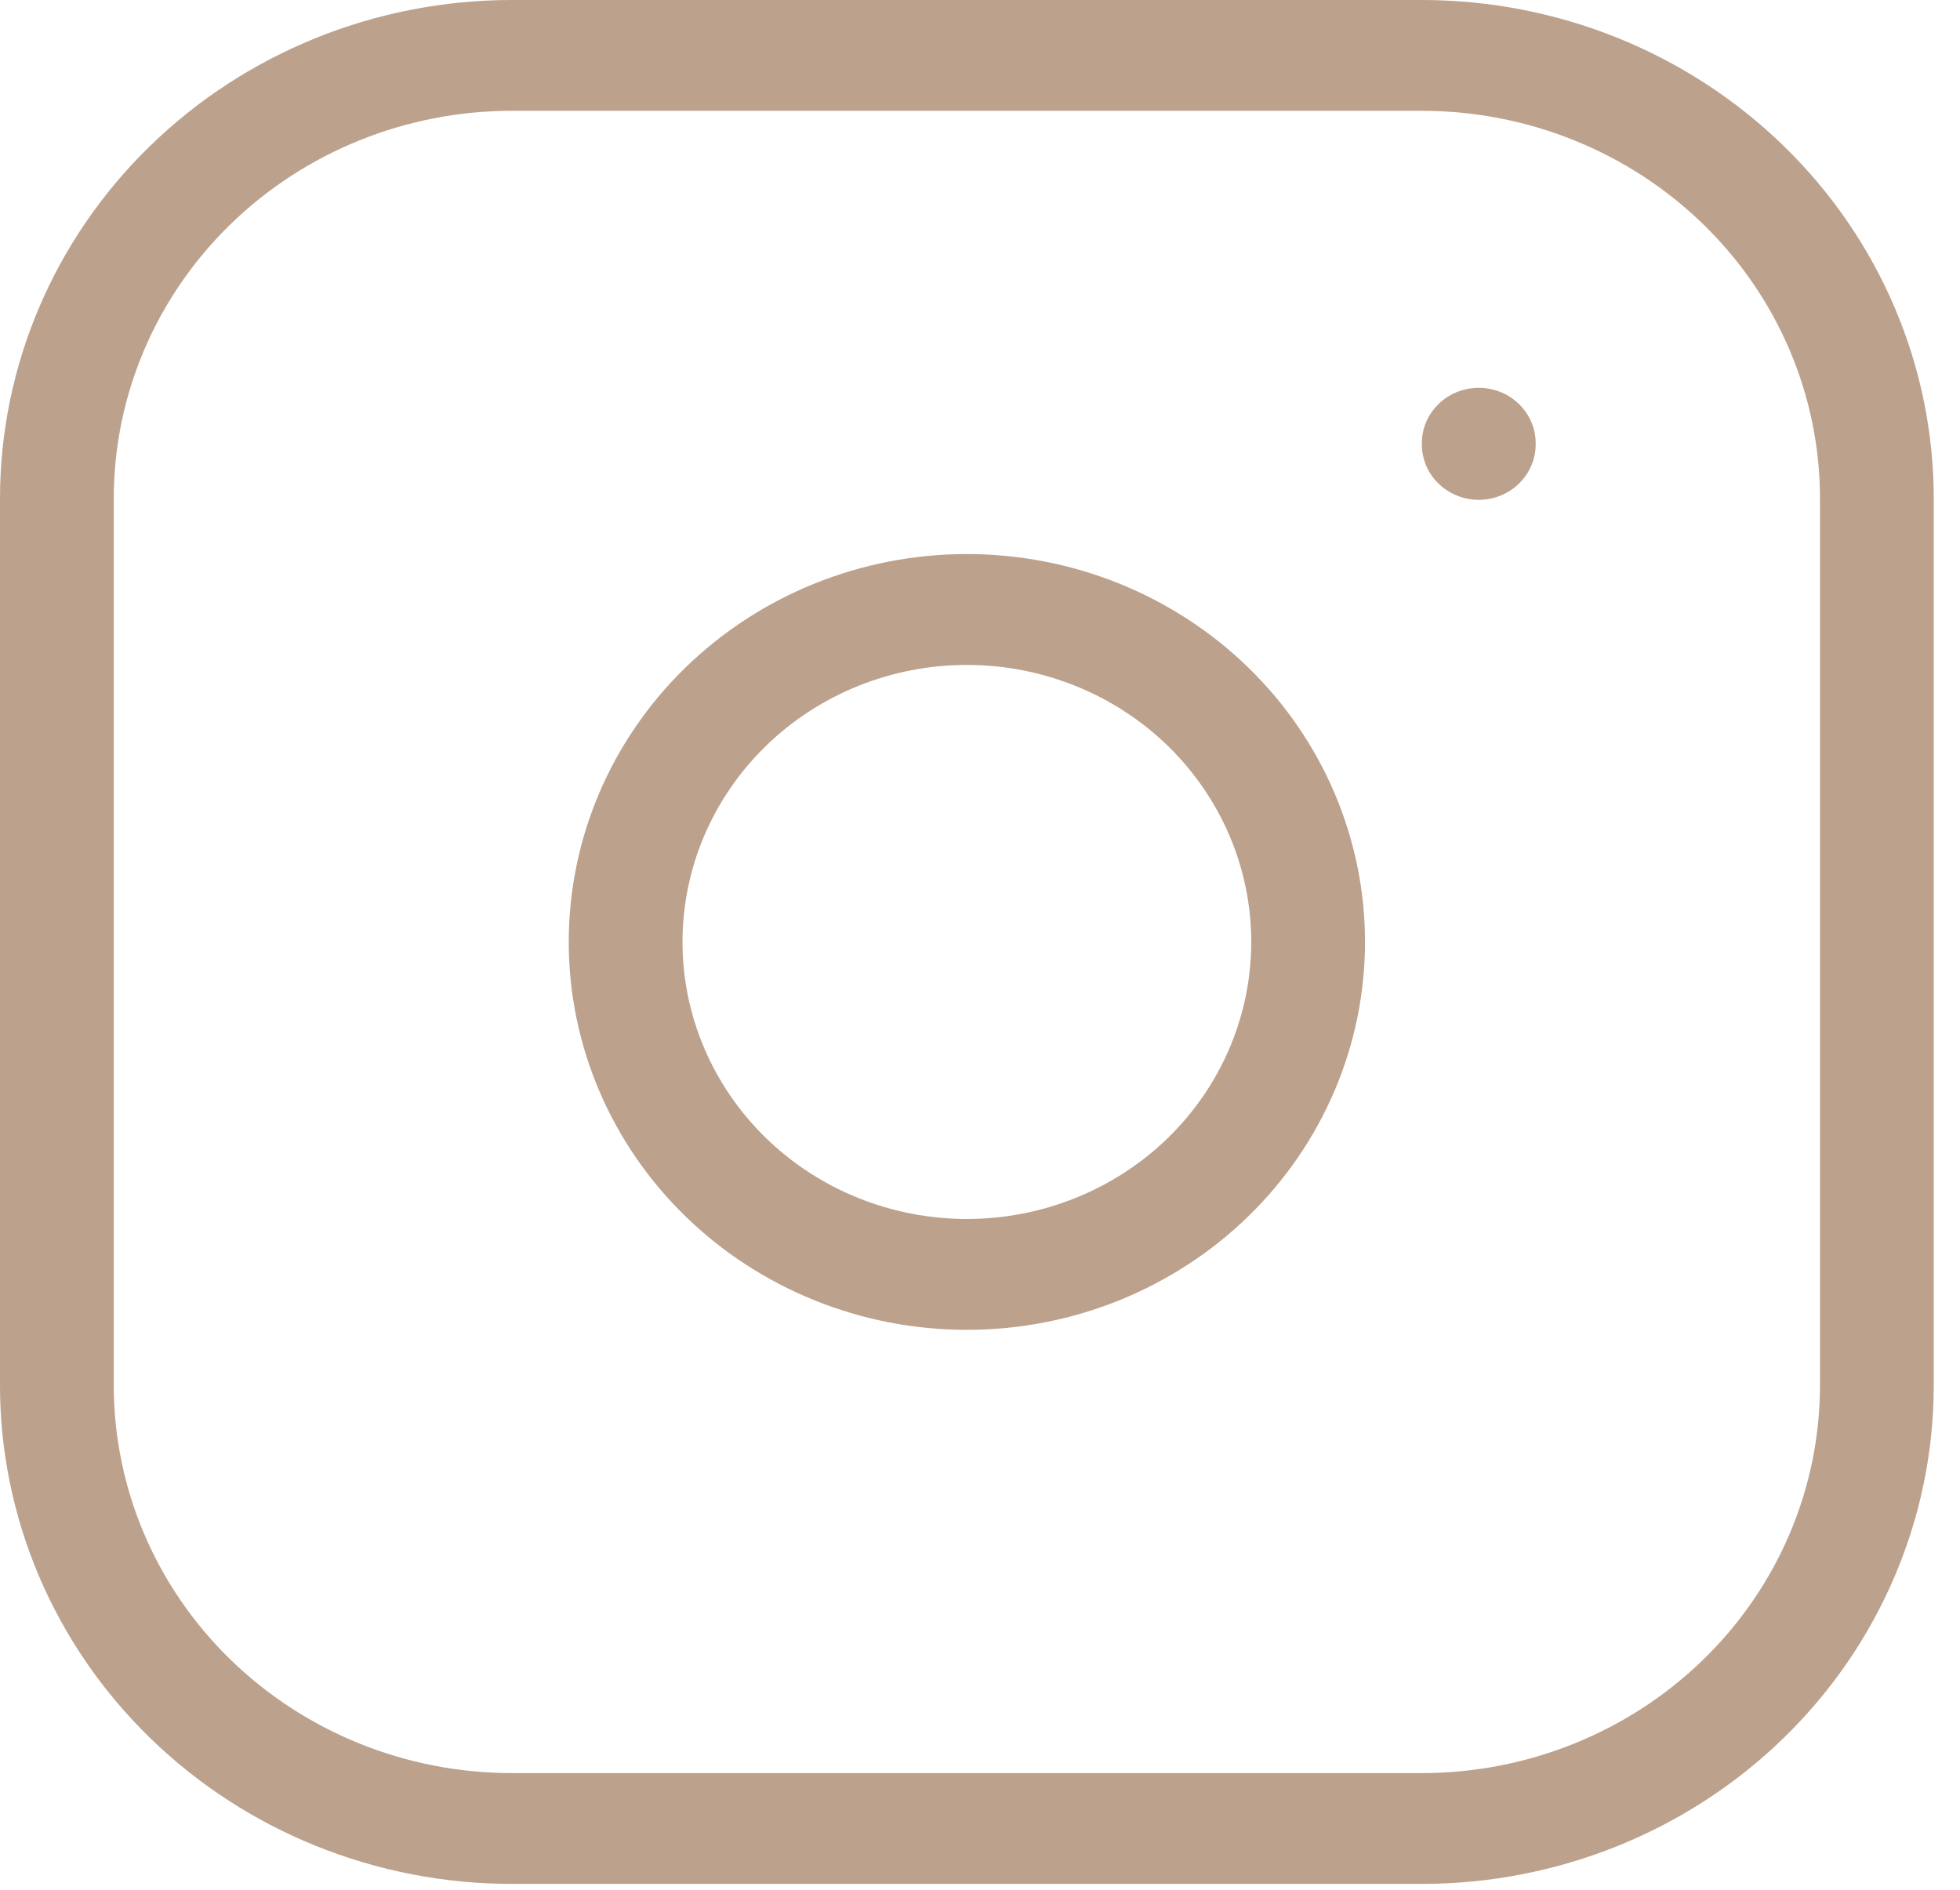 <?xml version="1.0" encoding="utf-8"?>
<svg xmlns="http://www.w3.org/2000/svg" fill="none" height="100%" overflow="visible" preserveAspectRatio="none" style="display: block;" viewBox="0 0 28 27" width="100%">
<path d="M20.312 0C22.252 0 24.112 0.751 25.483 2.087C26.855 3.423 27.625 5.235 27.625 7.125V19.791C27.625 21.681 26.855 23.493 25.483 24.829C24.112 26.165 22.252 26.916 20.312 26.916H7.312C5.373 26.916 3.513 26.165 2.142 24.829C0.77 23.493 0 21.681 0 19.791V7.125C0 5.235 0.77 3.423 2.142 2.087C3.513 0.751 5.373 0 7.312 0H20.312ZM7.312 1.583C5.804 1.583 4.358 2.167 3.291 3.206C2.224 4.245 1.625 5.655 1.625 7.125V19.791C1.625 21.261 2.224 22.671 3.291 23.71C4.358 24.749 5.804 25.333 7.312 25.333H20.312C21.821 25.333 23.267 24.749 24.334 23.71C25.401 22.671 26 21.261 26 19.791V7.125C26 5.655 25.401 4.245 24.334 3.206C23.267 2.167 21.821 1.583 20.312 1.583H7.312ZM13.812 7.916C15.321 7.916 16.767 8.5 17.834 9.539C18.901 10.578 19.5 11.988 19.5 13.458C19.5 14.928 18.901 16.338 17.834 17.377C16.767 18.416 15.321 19 13.812 19C12.304 19 10.858 18.416 9.791 17.377C8.724 16.338 8.125 14.928 8.125 13.458C8.125 11.988 8.724 10.578 9.791 9.539C10.858 8.5 12.304 7.916 13.812 7.916ZM13.812 9.5C12.735 9.5 11.701 9.917 10.94 10.659C10.178 11.402 9.75 12.408 9.75 13.458C9.75 14.508 10.178 15.514 10.94 16.257C11.701 16.999 12.735 17.416 13.812 17.416C14.89 17.416 15.924 16.999 16.686 16.257C17.447 15.514 17.875 14.508 17.875 13.458C17.875 12.408 17.447 11.402 16.686 10.659C15.924 9.917 14.89 9.5 13.812 9.5ZM21.125 5.541C21.574 5.541 21.938 5.896 21.938 6.333V6.349C21.938 6.786 21.574 7.141 21.125 7.141C20.676 7.141 20.312 6.786 20.312 6.349V6.333C20.312 5.896 20.676 5.541 21.125 5.541Z" fill="#BCA18D" id="Union"/>
</svg>